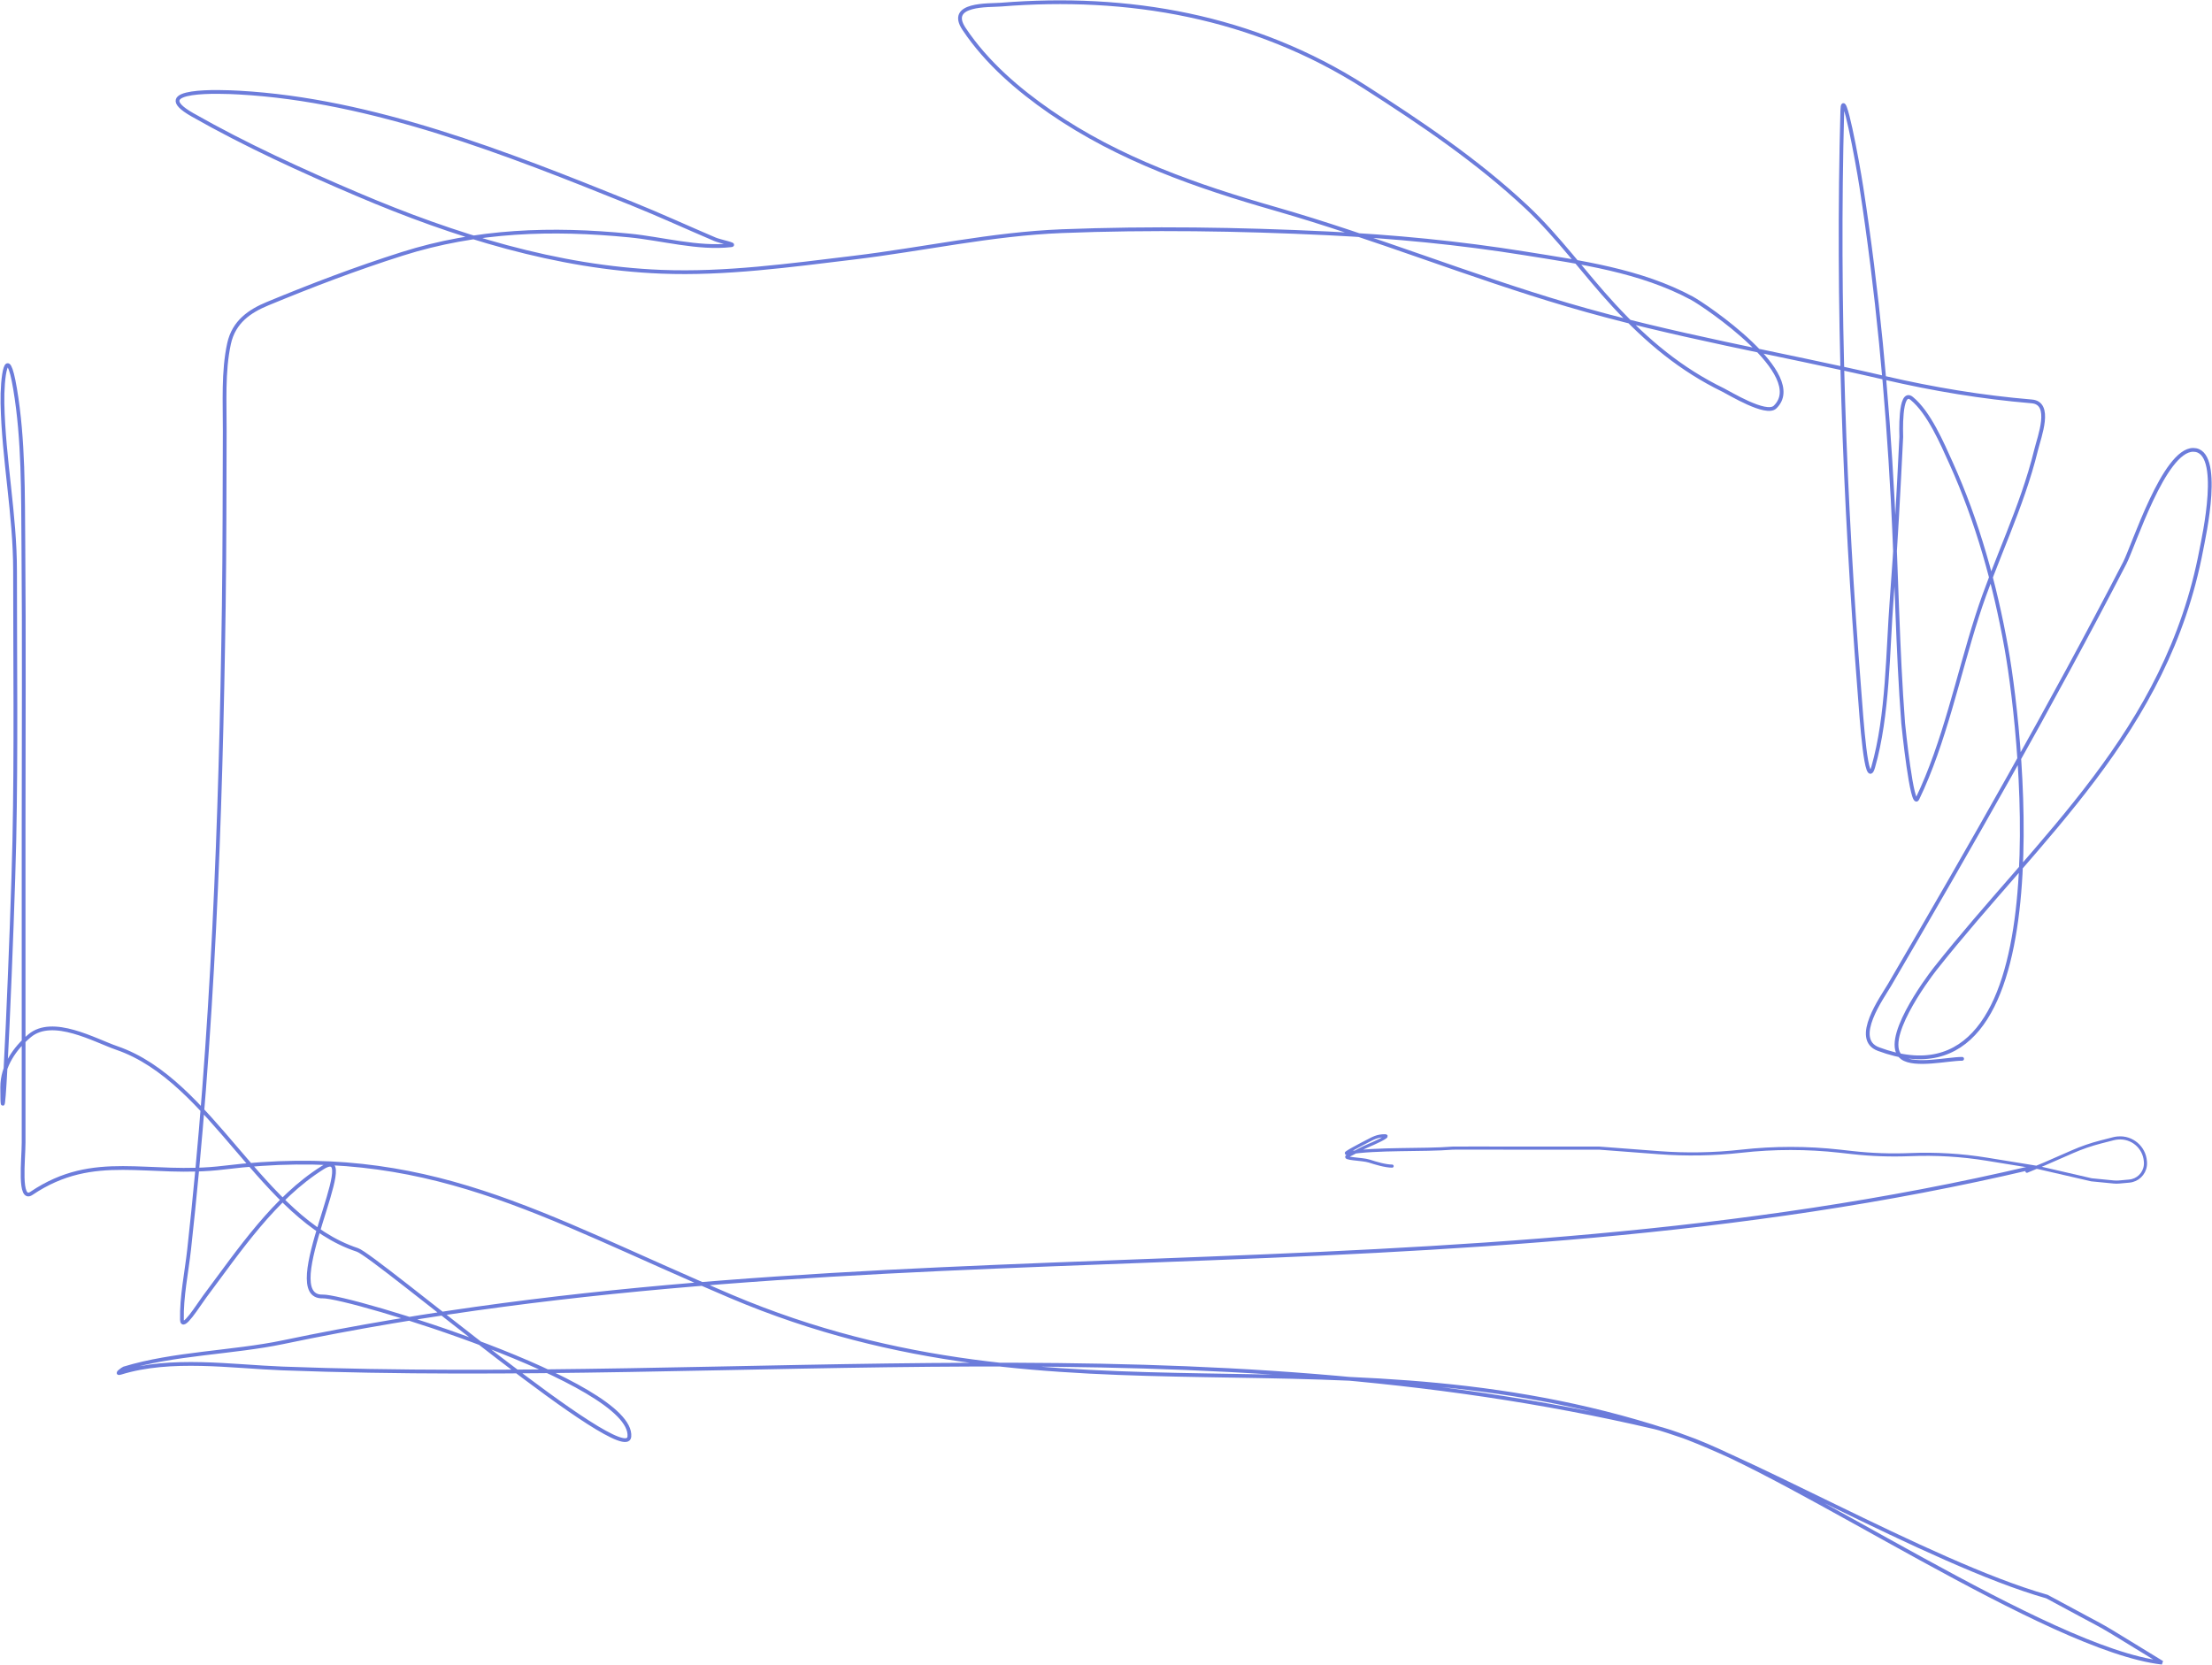 <svg width="999" height="752" viewBox="0 0 999 752" fill="none" xmlns="http://www.w3.org/2000/svg">
<path d="M886.152 478.251C879.644 478.251 864.705 481.797 859.095 477.762C849.263 470.693 870.375 442.139 873.912 437.665C920.997 378.097 978.528 330.915 994.165 248.423C995.217 242.876 1004.13 203.191 990.515 203.191C977.352 203.191 963.582 246.576 959.592 254.291C926.078 319.099 889.873 382.373 853.297 445C850.138 450.409 836.354 469.377 848.358 473.85C930.881 504.601 914.046 337.098 906.122 292.677C901.006 263.994 892.999 235.367 881.213 209.303C877.063 200.127 871.185 186.331 863.389 179.963C857.7 175.316 858.688 196.859 858.665 197.323C857.449 221.628 856.23 245.927 854.37 270.183C852.507 294.497 852.715 322.987 845.996 346.467C842.825 357.546 840.681 323.843 839.768 312.237C832.948 225.493 829.666 136.973 832.038 49.89C832.363 37.951 838.813 72.6 840.627 84.364C847.85 131.197 852.296 178.481 854.8 225.929C856.571 259.49 856.974 293.155 859.524 326.662C859.61 327.793 863.539 365.795 865.966 360.77C878.125 335.599 884.288 305.297 892.916 278.374C901.08 252.898 913.108 229.607 919.544 203.313C921.057 197.131 926.921 182.093 917.611 181.308C895.038 179.404 873.451 175.83 851.149 170.672C803.558 159.666 754.948 151.52 707.919 137.665C663.655 124.625 620.508 107.104 576.177 94.389C540.972 84.292 505.565 72.126 474.283 50.501C460 40.627 445.617 28.376 435.416 13.093C427.627 1.424 446.613 2.53 452.058 2.091C509.315 -2.529 566.066 7.095 616.333 39.255C641.512 55.364 667.083 72.575 689.451 93.533C703.753 106.934 715.554 123.534 728.963 138.032C743.964 154.251 759.203 166.911 778.246 176.174C780.94 177.484 797.636 187.744 801.652 183.875C816.76 169.32 769.907 137.823 764.18 134.731C740.902 122.164 713.77 118.483 688.592 114.438C659.005 109.683 629.319 106.833 599.476 105.391C559.681 103.469 519.365 102.863 479.545 104.413C448.007 105.641 416.821 112.625 385.489 116.394C356.81 119.843 327.616 123.89 298.735 122.751C251.699 120.896 205.265 106.478 161.41 87.787C136.372 77.117 110.844 65.48 86.895 51.846C65.887 39.886 100.107 41.387 107.94 41.822C168.336 45.176 228.802 69.181 285.314 91.944C297.951 97.034 310.344 102.747 322.893 108.081C325.289 109.099 332.739 110.48 330.194 110.77C315.228 112.474 299.079 107.82 284.24 106.369C249.3 102.954 215.518 103.924 181.595 114.682C160.961 121.226 140.915 128.858 120.824 137.176C112.869 140.47 105.596 145.269 103.43 155.269C100.703 167.862 101.547 181.814 101.498 194.633C101.395 220.961 101.438 247.278 101.068 273.606C99.701 371.011 96.103 467.867 85.392 564.559C84.281 574.595 81.92 585.793 82.171 596.1C82.299 601.35 89.49 589.587 92.478 585.586C108.257 564.463 123.981 541.045 145.734 527.396C164.345 515.718 124.721 586.27 145.734 585.586C157.092 585.217 286.346 624.436 284.24 648.892C282.945 663.936 169.628 567.253 161.41 564.559C118.261 550.414 95.743 488.143 52.752 473.361C42.874 469.965 23.788 459.054 13.348 467.86C6.712 473.456 1 481.485 1 491.088C1 528.269 5.698 416.889 6.476 379.718C7.325 339.112 6.798 298.454 6.798 257.836C6.798 232.433 1.639 207.589 1.107 182.164C0.867 170.648 3.086 153.527 6.798 175.562C10.702 198.738 10.356 222.988 10.556 246.467C10.916 288.719 10.663 330.986 10.663 373.239C10.663 420.835 10.663 468.431 10.663 516.026C10.663 523.804 8.329 542.974 14.206 539.009C42.713 519.775 67.056 531.572 101.068 527.396C193.234 516.079 243.658 548.941 330.194 585.586C480.602 649.279 606.767 595.718 760.569 648.892C810.199 666.051 924.9 745.063 976.463 751C940.218 728.906 959.654 740.252 924.459 721.143C870.805 705.941 781.172 652.619 747.437 644.71C542.718 596.717 337.014 626.015 127.588 618.104C104.601 617.236 77.205 613.001 54.47 620.06C51.814 620.885 55.636 618.208 55.973 618.104C78.365 611.24 105.351 610.951 127.803 606.246C393.502 550.572 653.195 589.684 917.611 527.396" stroke="#6C7CDB" stroke-width="1.7" stroke-linecap="round"/>
<path d="M628.723 526.711C625.718 526.711 621.296 525.386 618.357 524.426C615.214 523.4 605.754 523.48 608.782 522.056C611.844 520.616 614.724 518.784 617.853 517.486C619.65 516.74 628.242 513 625.484 513C621.978 513 620.206 514.065 617.061 515.708C616.327 516.092 604.963 521.915 608.782 520.793C621.883 518.582 642.565 519.688 656.197 518.582C663.918 518.517 671.963 518.582 679.699 518.582H722.223L749.079 520.629C761.544 521.578 774.07 521.357 786.494 519.969V519.969C801.26 518.319 816.164 518.319 830.931 519.969L836.56 520.598C845.245 521.569 853.992 521.875 862.724 521.514V521.514C874.318 521.034 885.931 521.732 897.385 523.595L920.585 527.368L944.557 532.895L954.553 533.874C955.408 533.958 956.269 533.961 957.125 533.884L961.661 533.473C965.401 533.135 968.406 530.248 968.893 526.525V526.525C968.964 525.983 968.98 525.436 968.939 524.892L968.914 524.545C968.444 518.193 962.872 513.452 956.528 514.004L956.324 514.022C955.688 514.077 955.058 514.185 954.44 514.344L948.715 515.814C944.383 516.927 940.148 518.386 936.051 520.179L923.405 525.711L915.414 529.026" stroke="#6C7CDB" stroke-width="1.4" stroke-linecap="round"/>
</svg>
